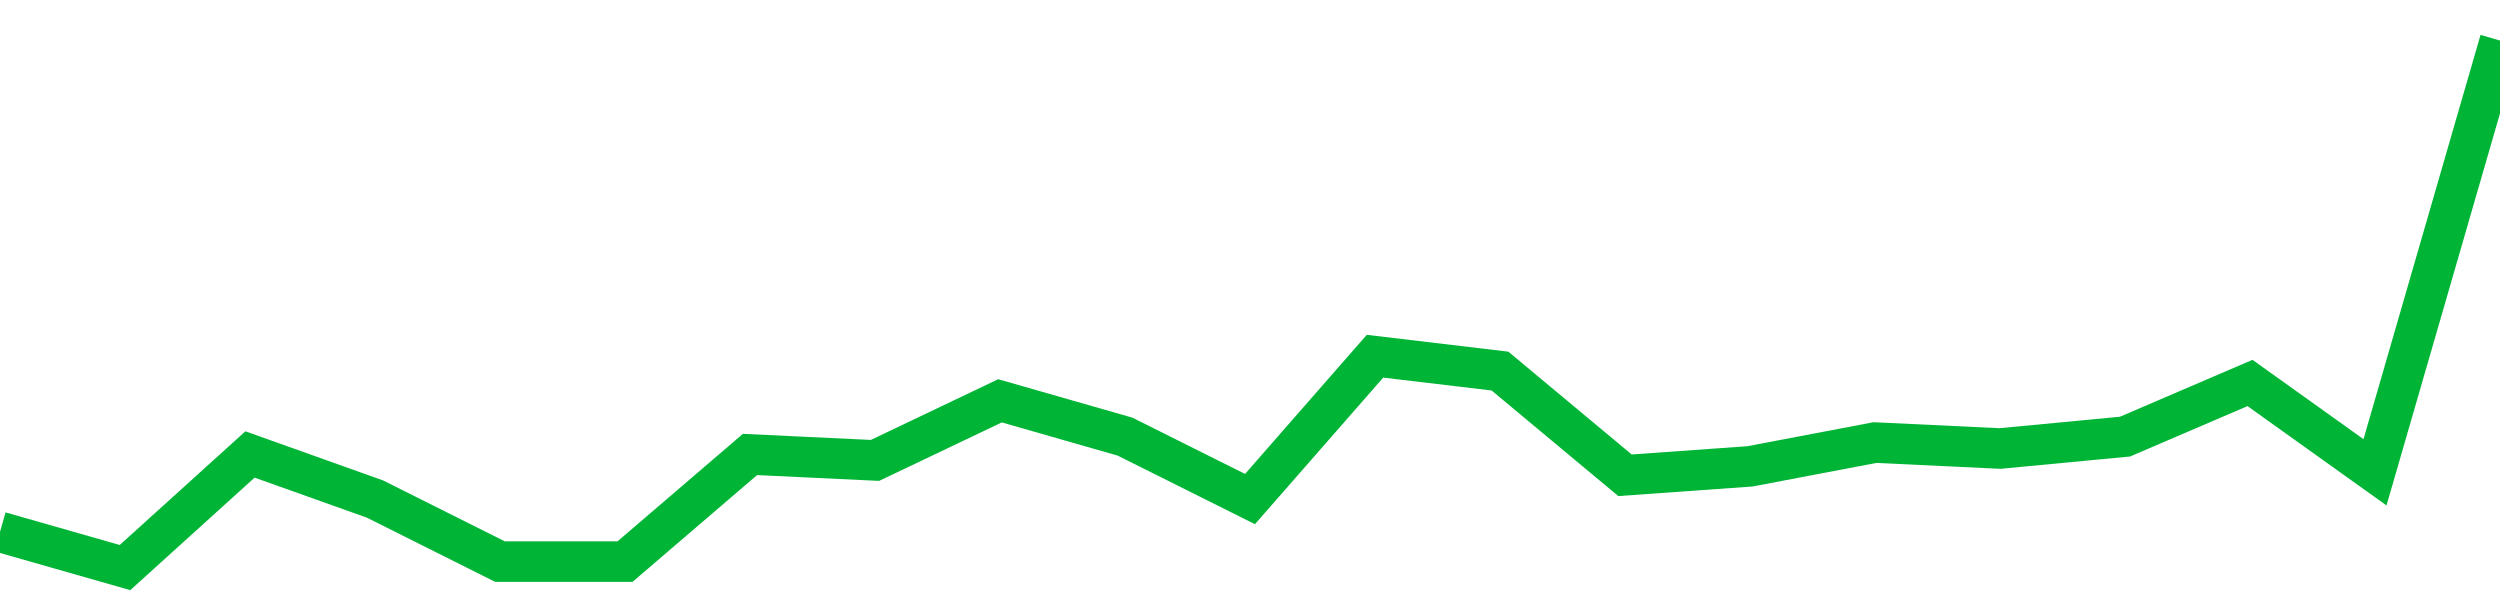 <!-- Generated with https://github.com/jxxe/sparkline/ --><svg viewBox="0 0 185 45" class="sparkline" xmlns="http://www.w3.org/2000/svg"><path class="sparkline--fill" d="M 0 39.36 L 0 39.36 L 9.25 42 L 18.5 33.63 L 27.75 36.93 L 37 41.56 L 46.25 41.56 L 55.5 33.63 L 64.75 34.07 L 74 29.66 L 83.25 32.31 L 92.5 36.93 L 101.75 26.36 L 111 27.46 L 120.25 35.17 L 129.5 34.51 L 138.75 32.75 L 148 33.19 L 157.25 32.31 L 166.5 28.34 L 175.75 34.95 L 185 3 V 45 L 0 45 Z" stroke="none" fill="none" ></path><path class="sparkline--line" d="M 0 39.36 L 0 39.36 L 9.25 42 L 18.5 33.63 L 27.75 36.93 L 37 41.56 L 46.25 41.56 L 55.5 33.63 L 64.75 34.07 L 74 29.66 L 83.25 32.31 L 92.5 36.93 L 101.75 26.36 L 111 27.46 L 120.25 35.17 L 129.5 34.51 L 138.75 32.75 L 148 33.19 L 157.25 32.31 L 166.5 28.34 L 175.75 34.95 L 185 3" fill="none" stroke-width="3" stroke="#00B436" ></path></svg>
